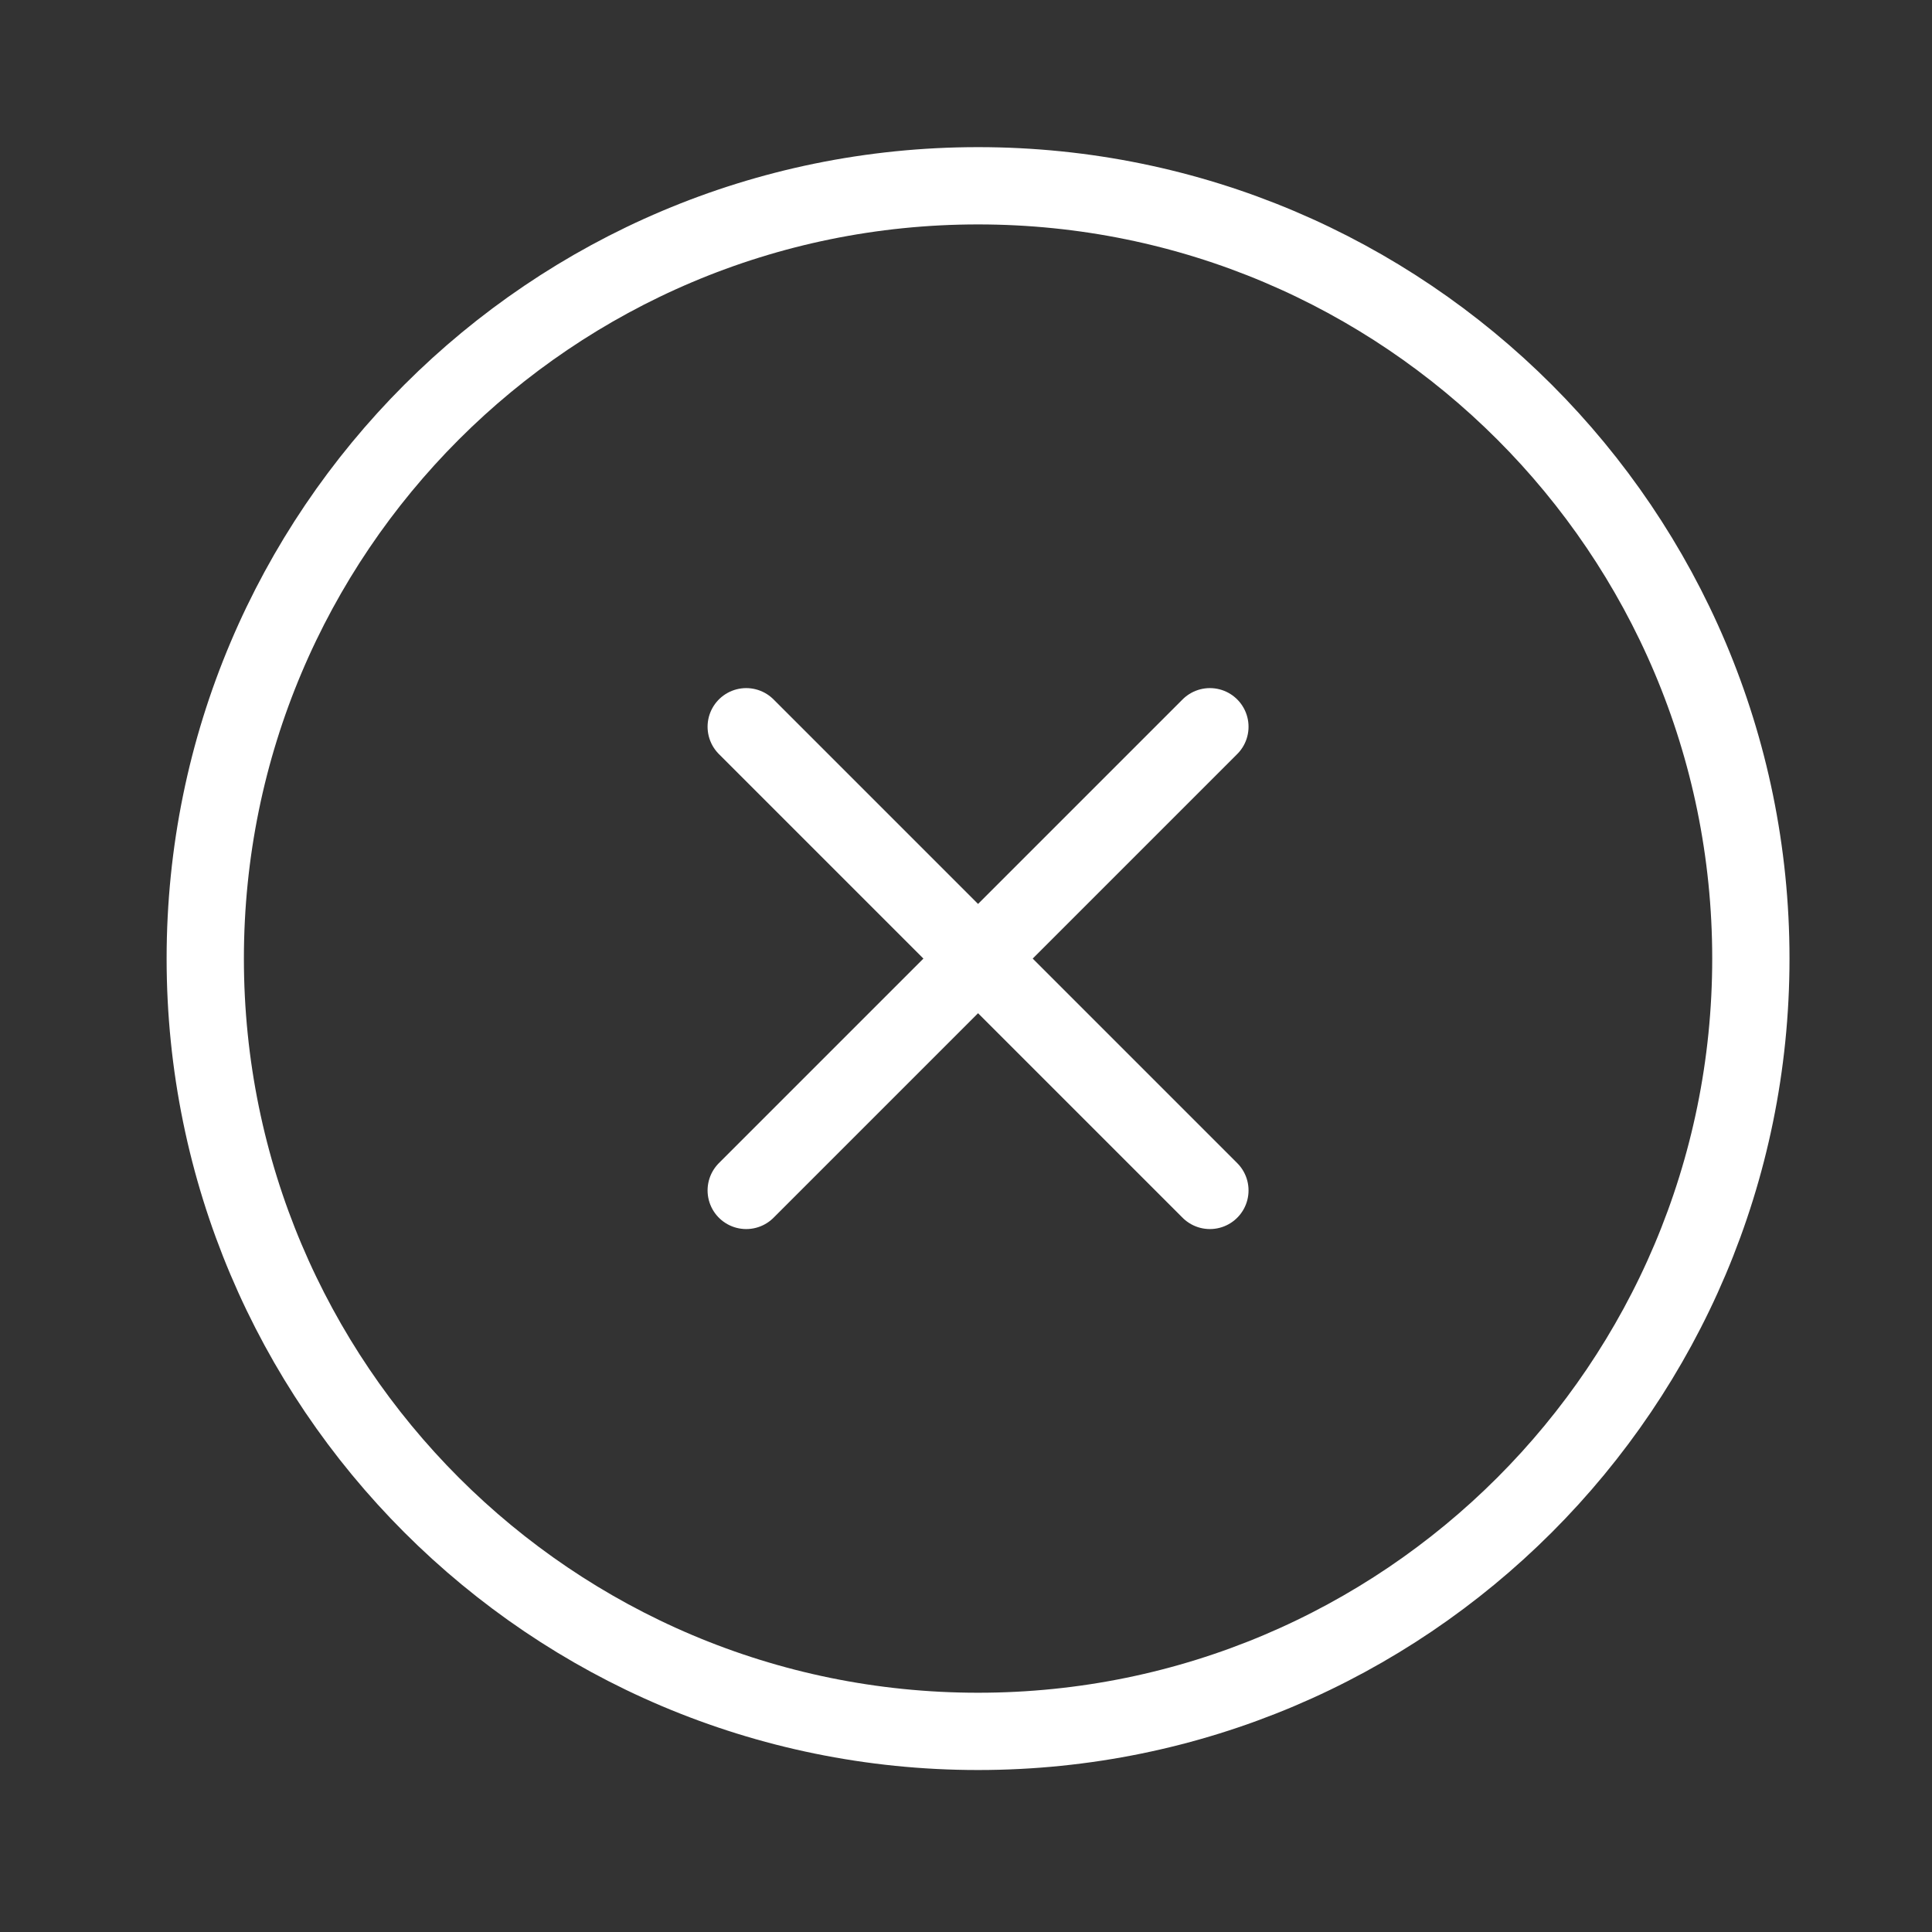 <svg width="25" height="25" viewBox="0 0 25 25" fill="none" xmlns="http://www.w3.org/2000/svg">
<rect x="0" y="0" width="25" height="25" fill="#333333" stroke="none"/>
<path d="M15.656 9.404L9.656 15.404M9.656 9.404L15.656 15.404M22.656 12.404C22.656 17.927 18.179 22.404 12.656 22.404C7.133 22.404 2.656 17.927 2.656 12.404C2.656 6.881 7.133 2.404 12.656 2.404C18.179 2.404 22.656 6.881 22.656 12.404Z" stroke="white" stroke-linecap="round" stroke-linejoin="round"/>
</svg>

